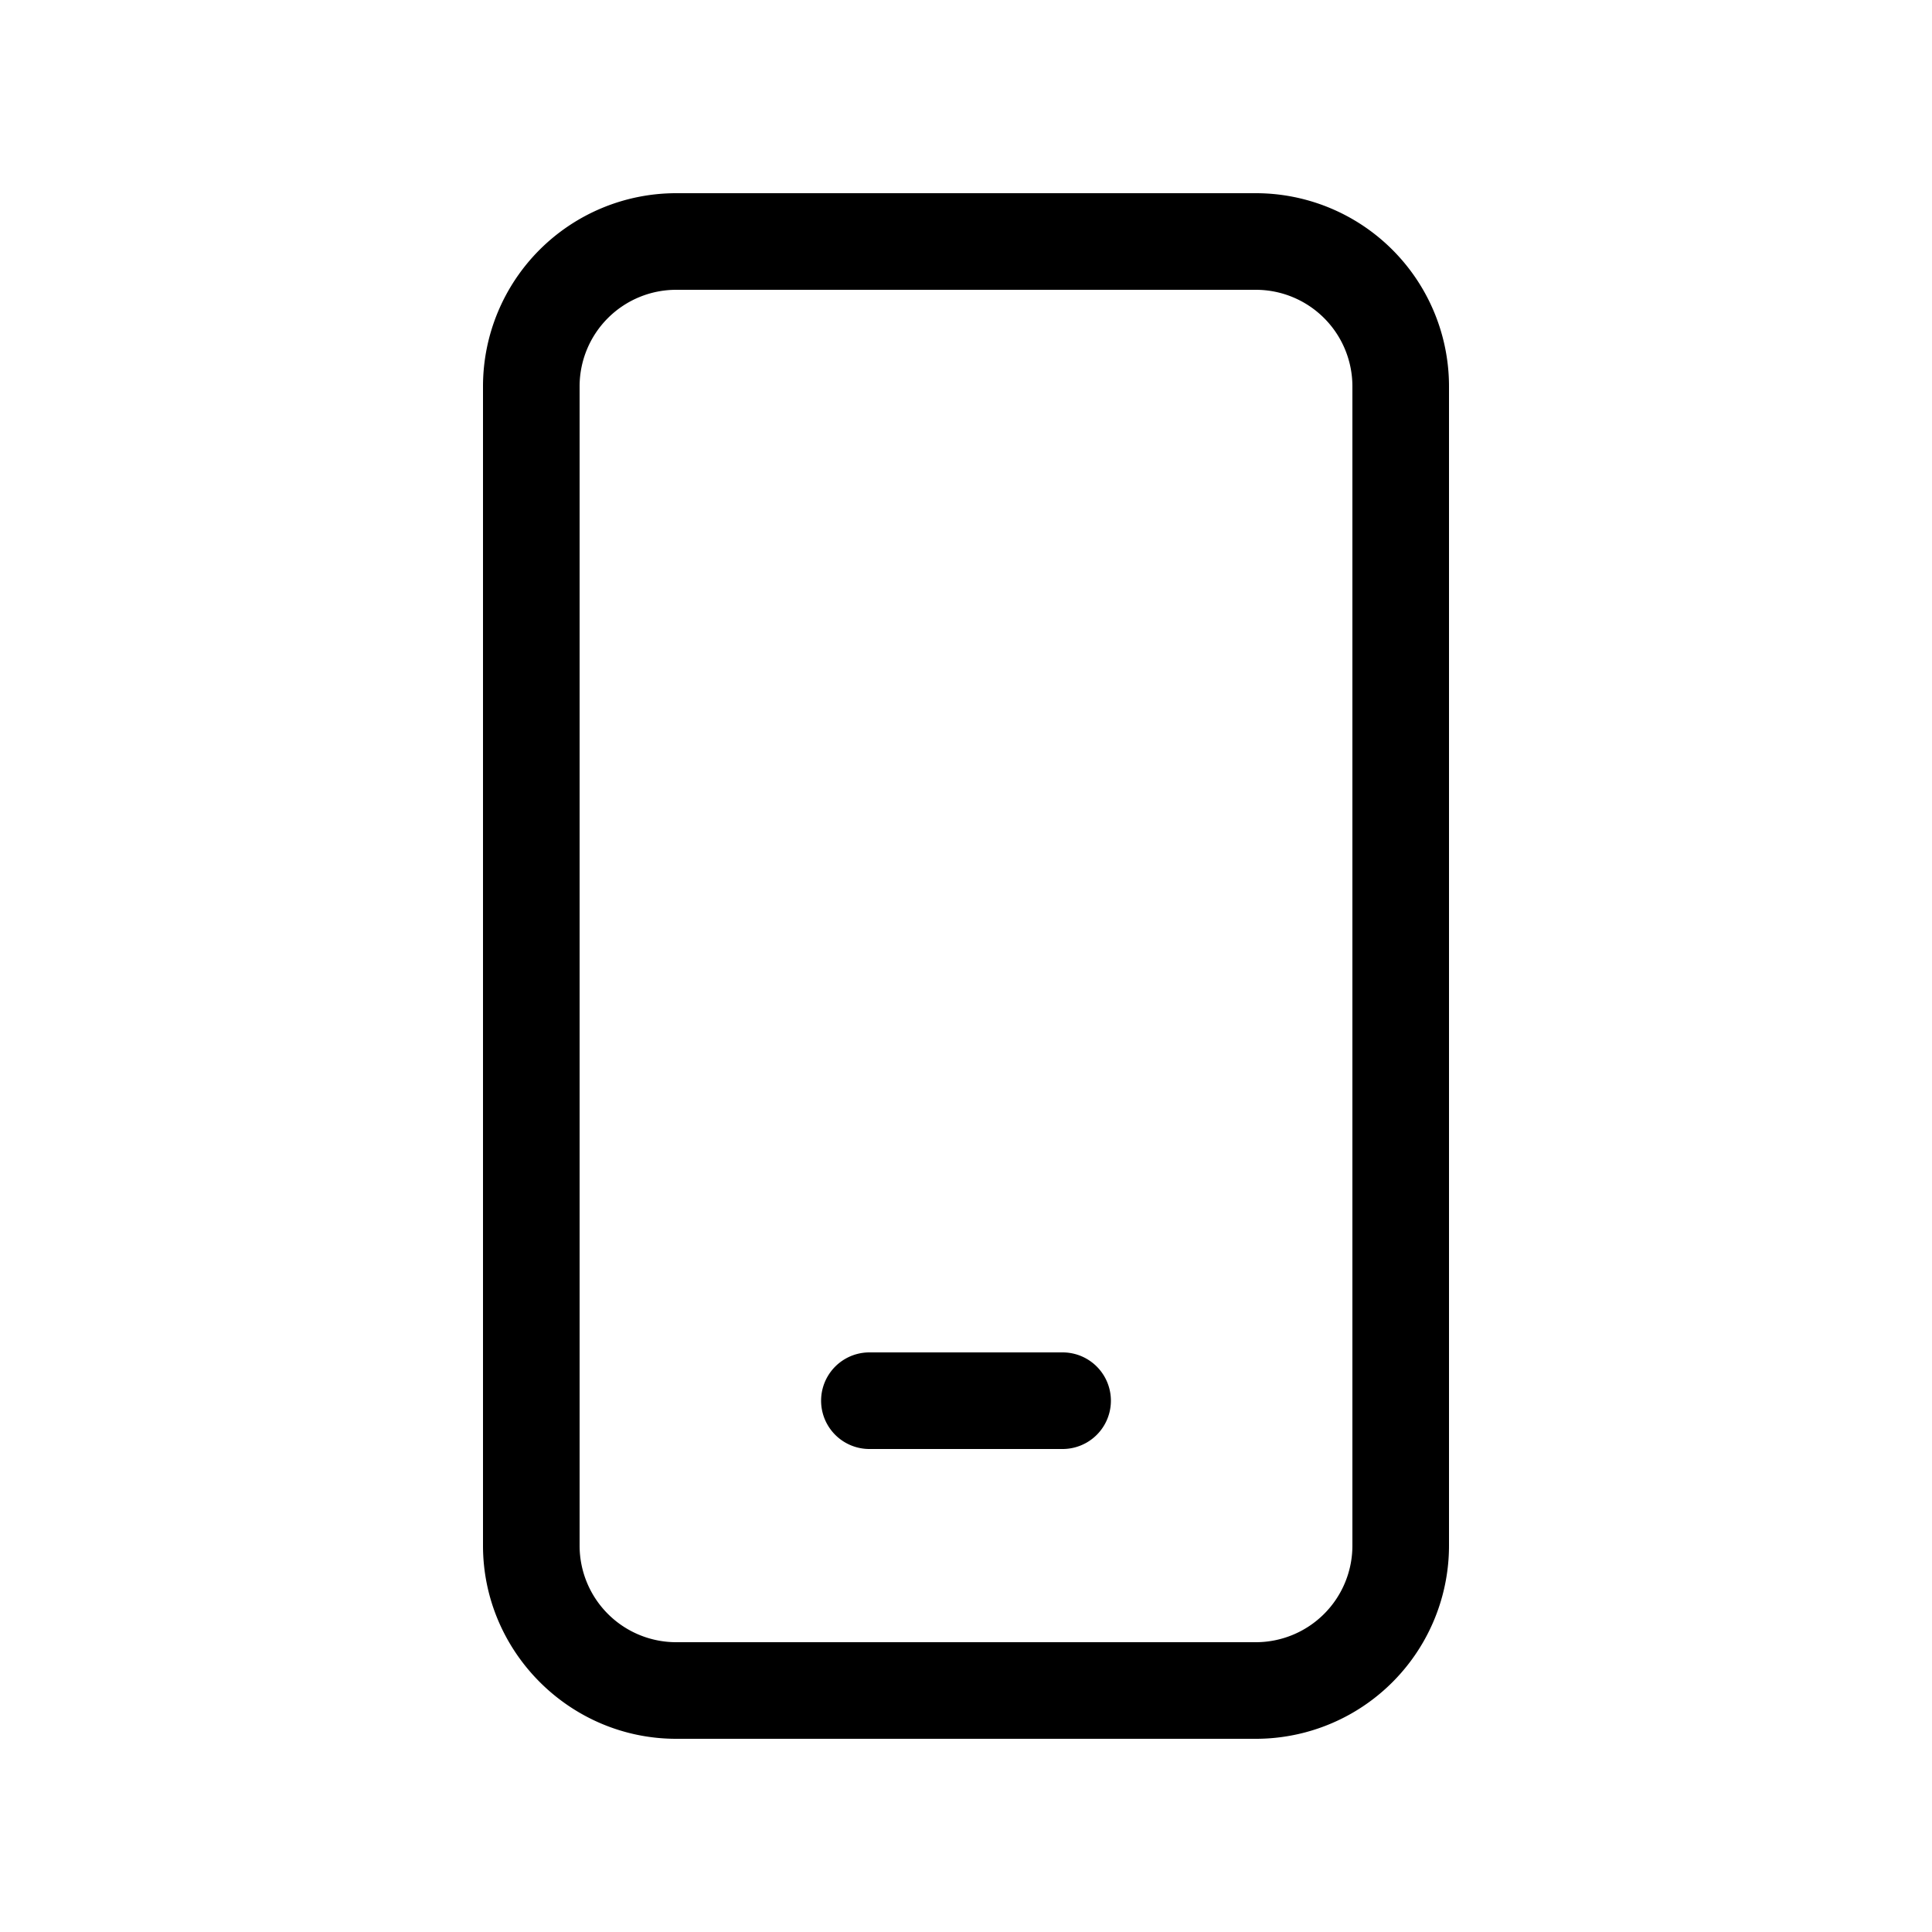 <svg width="20" height="20" viewBox="0 0 20 20" xmlns="http://www.w3.org/2000/svg"><path d="M9 14a.5.5 0 0 0 0 1h2a.5.5 0 0 0 0-1H9ZM7 2a2 2 0 0 0-2 2v12c0 1.1.9 2 2 2h6a2 2 0 0 0 2-2V4a2 2 0 0 0-2-2H7ZM6 4a1 1 0 0 1 1-1h6a1 1 0 0 1 1 1v12a1 1 0 0 1-1 1H7a1 1 0 0 1-1-1V4Z"/></svg>